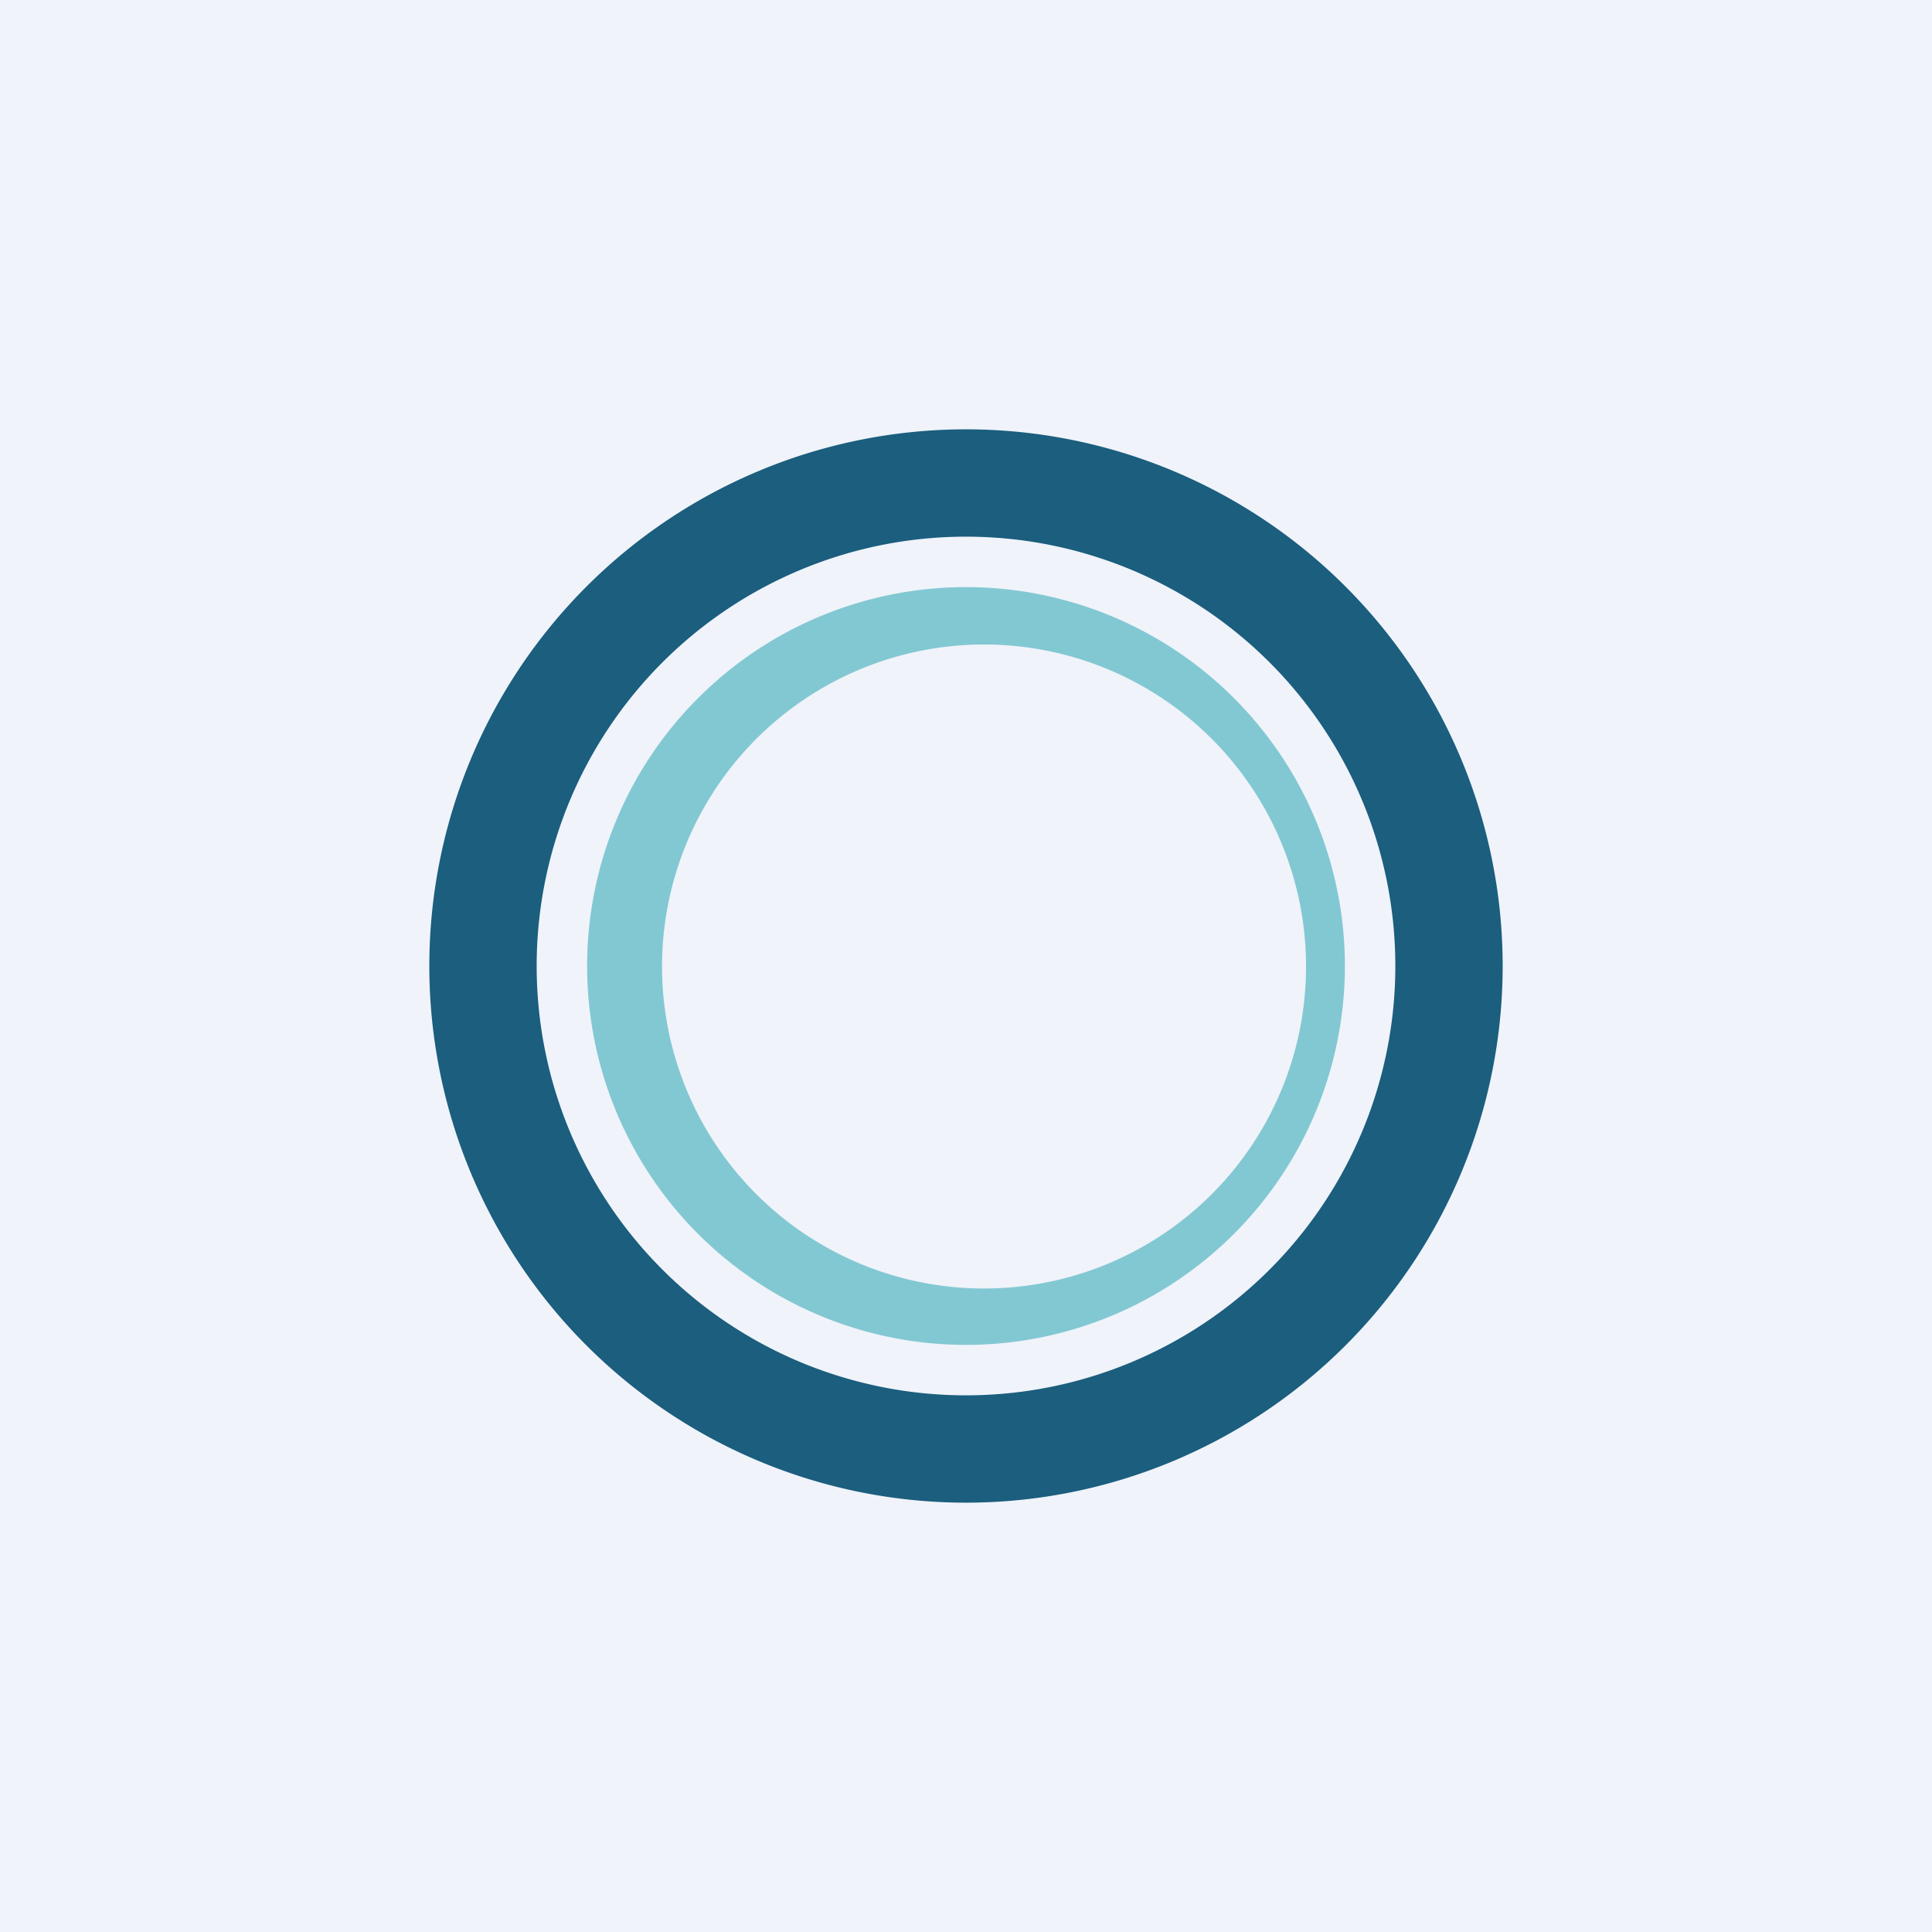 <!-- by TradingView --><svg width="18" height="18" viewBox="0 0 18 18" xmlns="http://www.w3.org/2000/svg"><path fill="#F0F3FA" d="M0 0h18v18H0z"/><path fill-rule="evenodd" d="M9 12a3 3 0 1 0-.01-5.99A3 3 0 0 0 9 12Zm0 .53a3.53 3.53 0 1 0 0-7.06 3.53 3.53 0 0 0 0 7.06Z" fill="#82C8D3"/><path fill-rule="evenodd" d="M9 14A5 5 0 1 0 9 4a5 5 0 0 0 0 10Zm0-1a4 4 0 1 0 0-8 4 4 0 0 0 0 8Z" fill="#1B5E7E"/></svg>